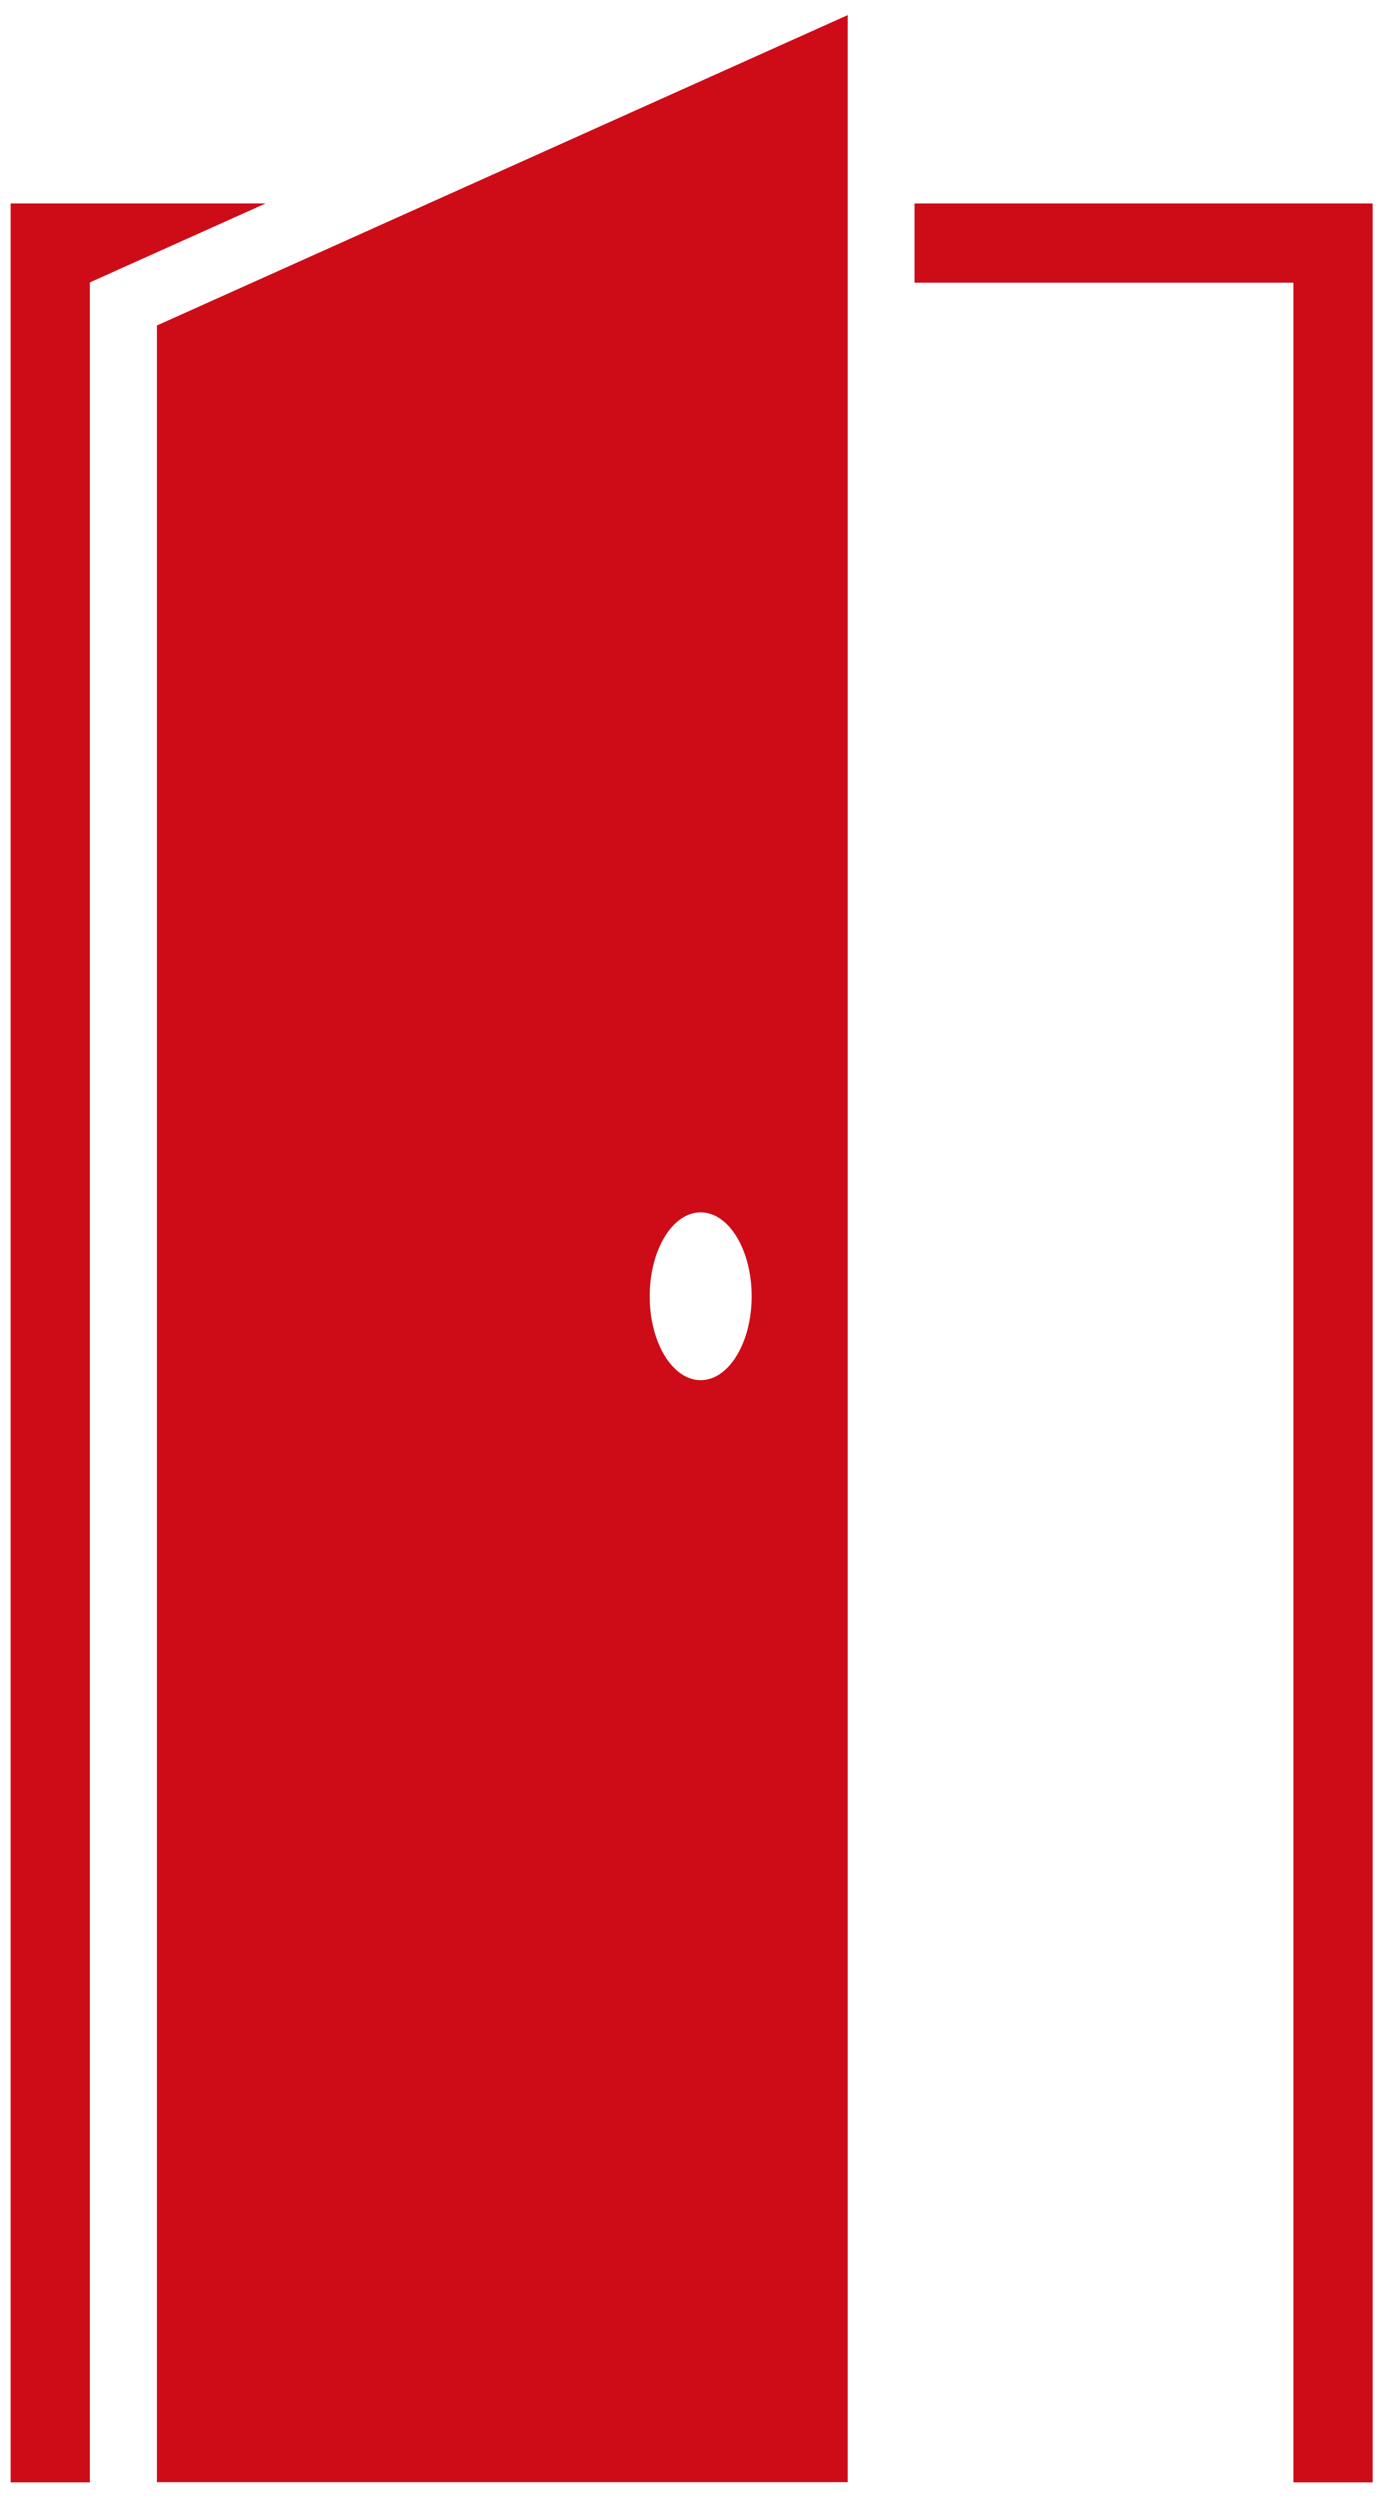 <svg width="56" height="101" viewBox="0 0 56 101" fill="none" xmlns="http://www.w3.org/2000/svg">
<path d="M10.73 8.22H0.43V100.29H3.63V11.42H3.65V11.4L10.73 8.22Z" fill="#CE0C18"/>
<path d="M36.95 8.22V11.42H52.26V100.29H55.46V8.22H36.95Z" fill="#CE0C18"/>
<path d="M6.34 13.15V100.28H34.25V0.61L6.34 13.15ZM28.31 55.76C27.17 55.76 26.25 54.24 26.25 52.37C26.25 50.5 27.17 48.98 28.31 48.98C29.45 48.98 30.37 50.5 30.37 52.37C30.37 54.24 29.45 55.76 28.31 55.76Z" fill="#CE0C18"/>
</svg>
